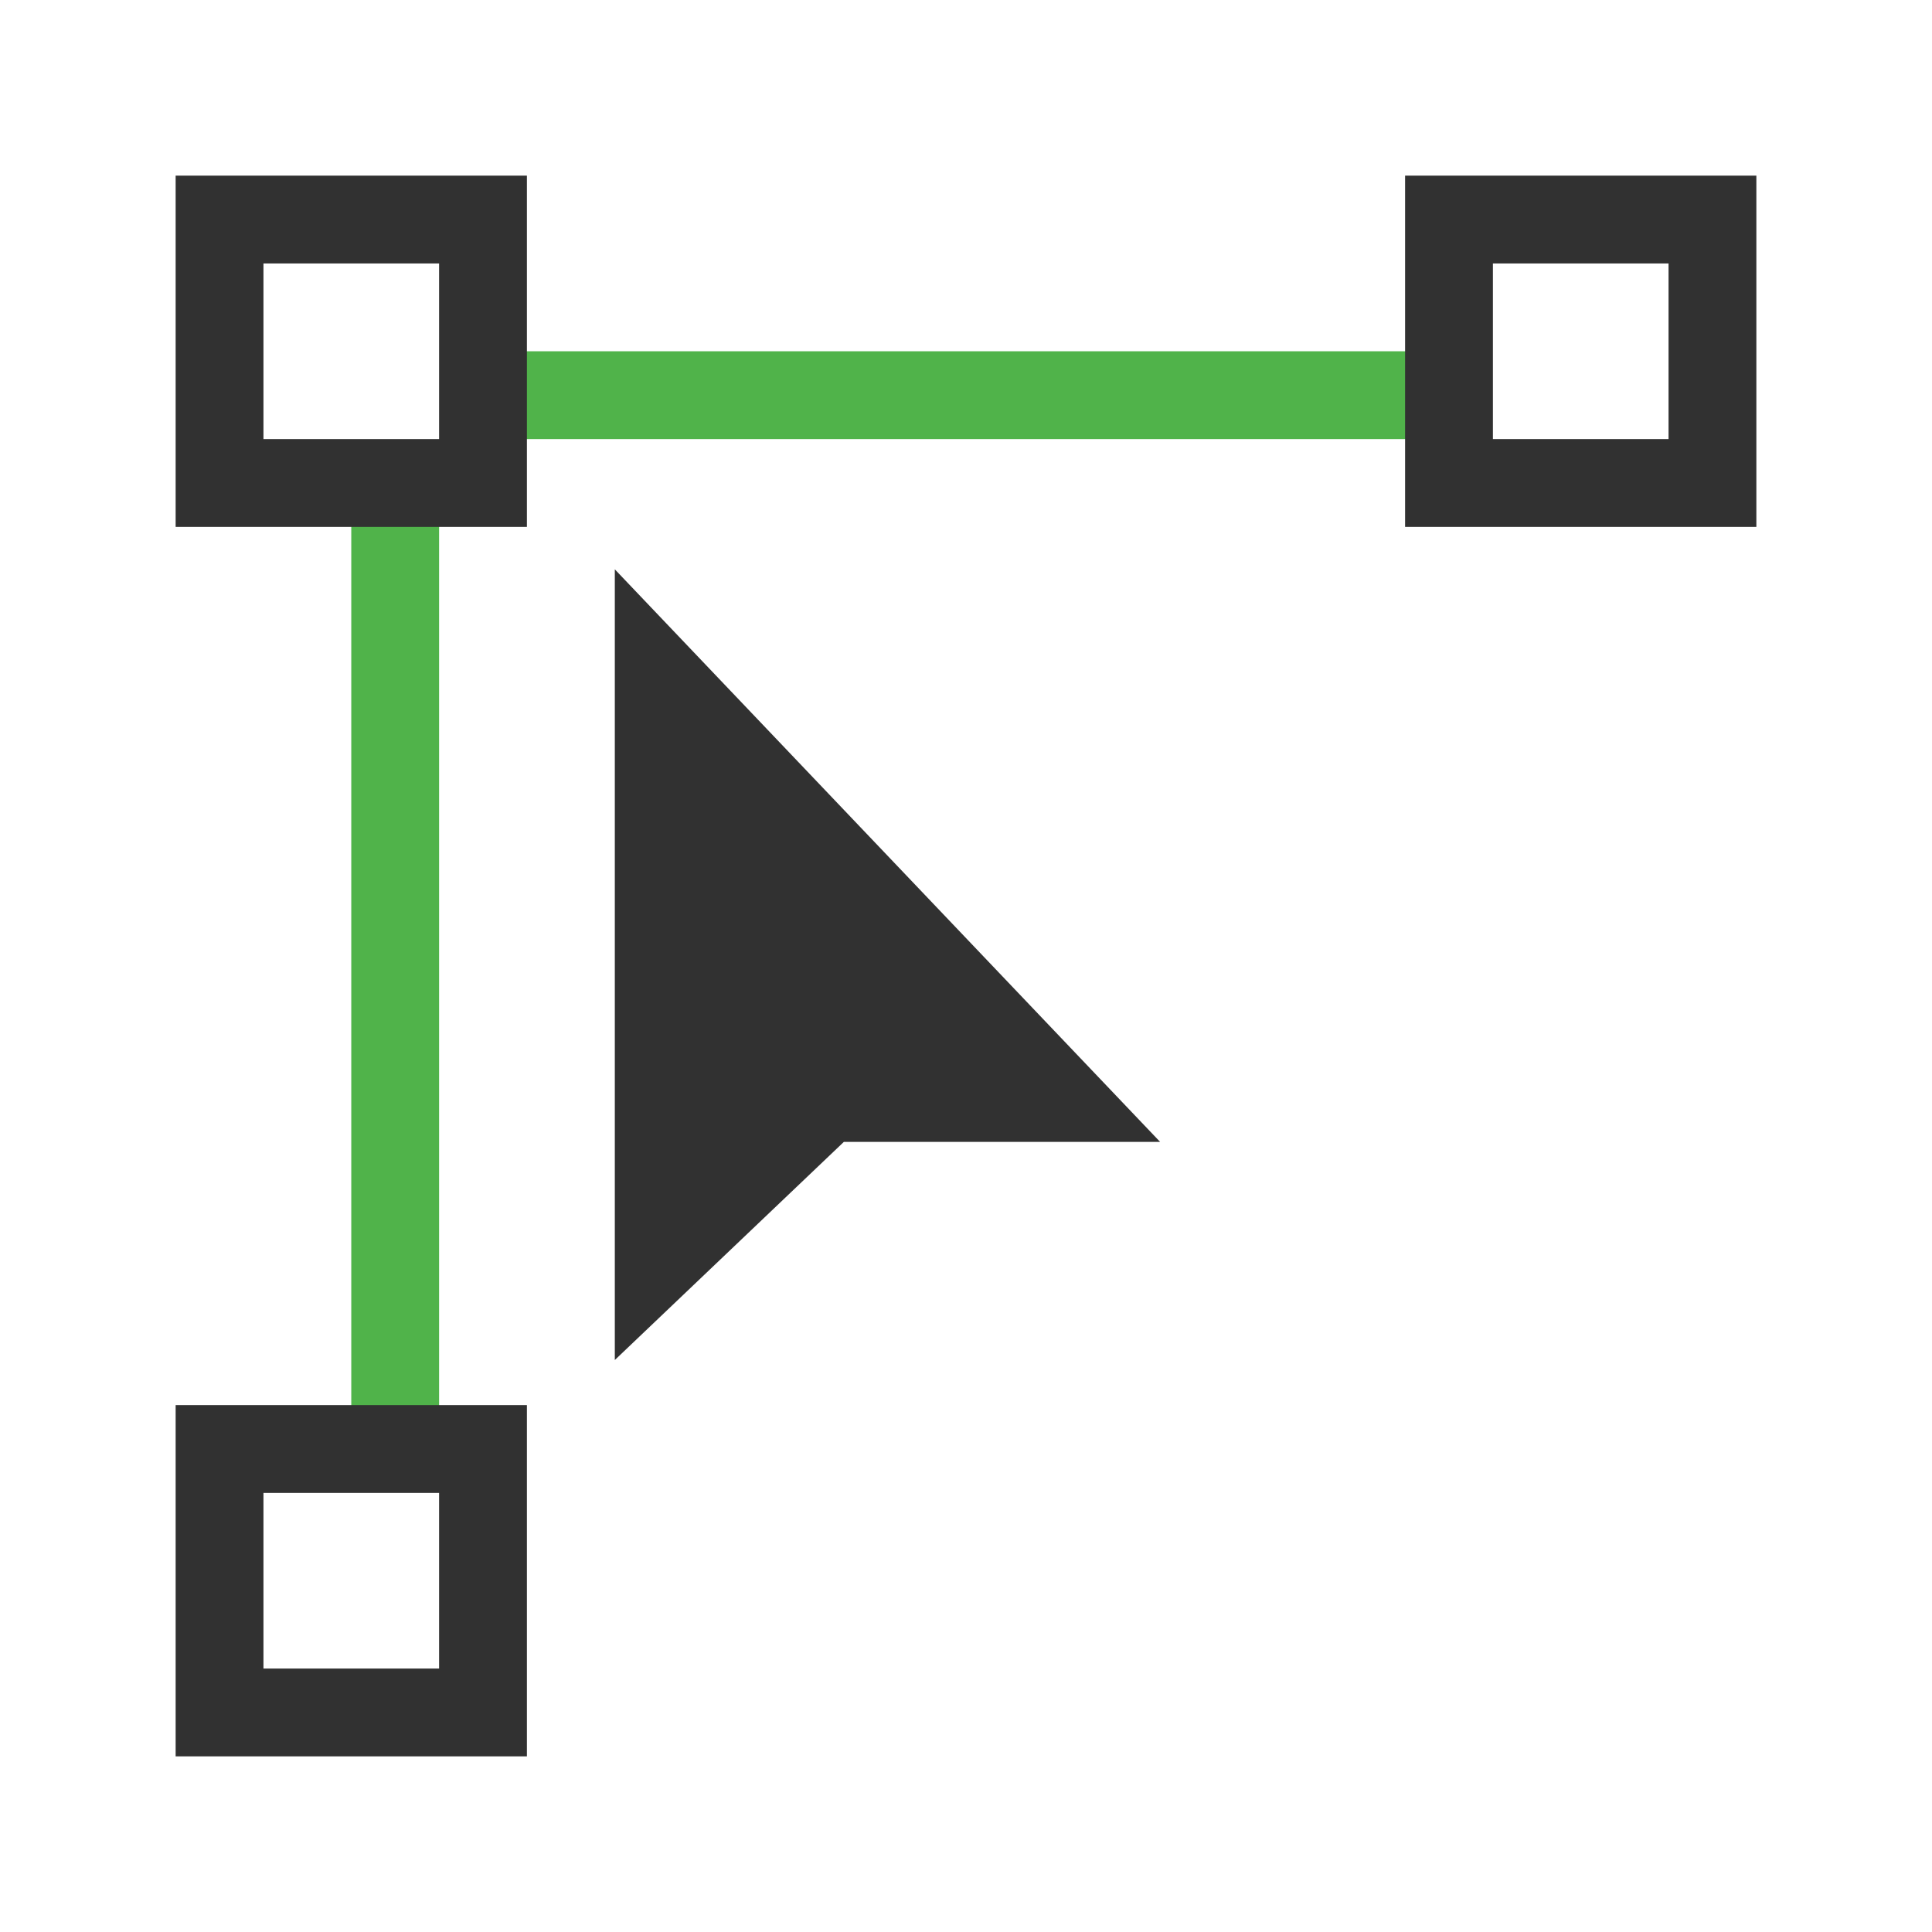 <svg xmlns="http://www.w3.org/2000/svg" style="enable-background:new" viewBox="0 0 22 22">
 <path d="m 4.5 16.5 0 -11" style="stroke-opacity:1;fill:none;stroke:#50b34a;stroke-linecap:butt;stroke-linejoin:miter;stroke-width:1"/>
 <path d="m 16.5 4.5 -11 0" style="stroke-opacity:1;fill:none;stroke:#50b34a;stroke-linecap:butt;stroke-linejoin:miter;stroke-width:1"/>
 <rect width="3" height="3" y="2.5" x="16.5" style="stroke-dasharray:none;stroke-opacity:1;fill:none;opacity:1;stroke-miterlimit:4;stroke:#313131;stroke-linecap:butt;stroke-linejoin:miter;stroke-width:1;stroke-dashoffset:0"/>
 <rect height="3" width="3" y="16.5" x="2.5" style="stroke-dasharray:none;stroke-opacity:1;fill:none;opacity:1;stroke-miterlimit:4;stroke:#313131;stroke-linecap:butt;stroke-linejoin:miter;stroke-width:1;stroke-dashoffset:0"/>
 <rect height="3" width="3" y="2.5" x="2.5" style="stroke-dasharray:none;stroke-opacity:1;fill:none;opacity:1;stroke-miterlimit:4;stroke:#313131;stroke-linecap:butt;stroke-linejoin:miter;stroke-width:1;stroke-dashoffset:0"/>
 <g transform="matrix(0.503 0 0 0.503 3.983 4.955)">
  <path d="m 6 20.938 0 -17.9 12.345 12.962 -7.16 0 z" style="fill:#313131;fill-opacity:1;stroke:none;fill-rule:evenodd"/>
 </g>
</svg>
